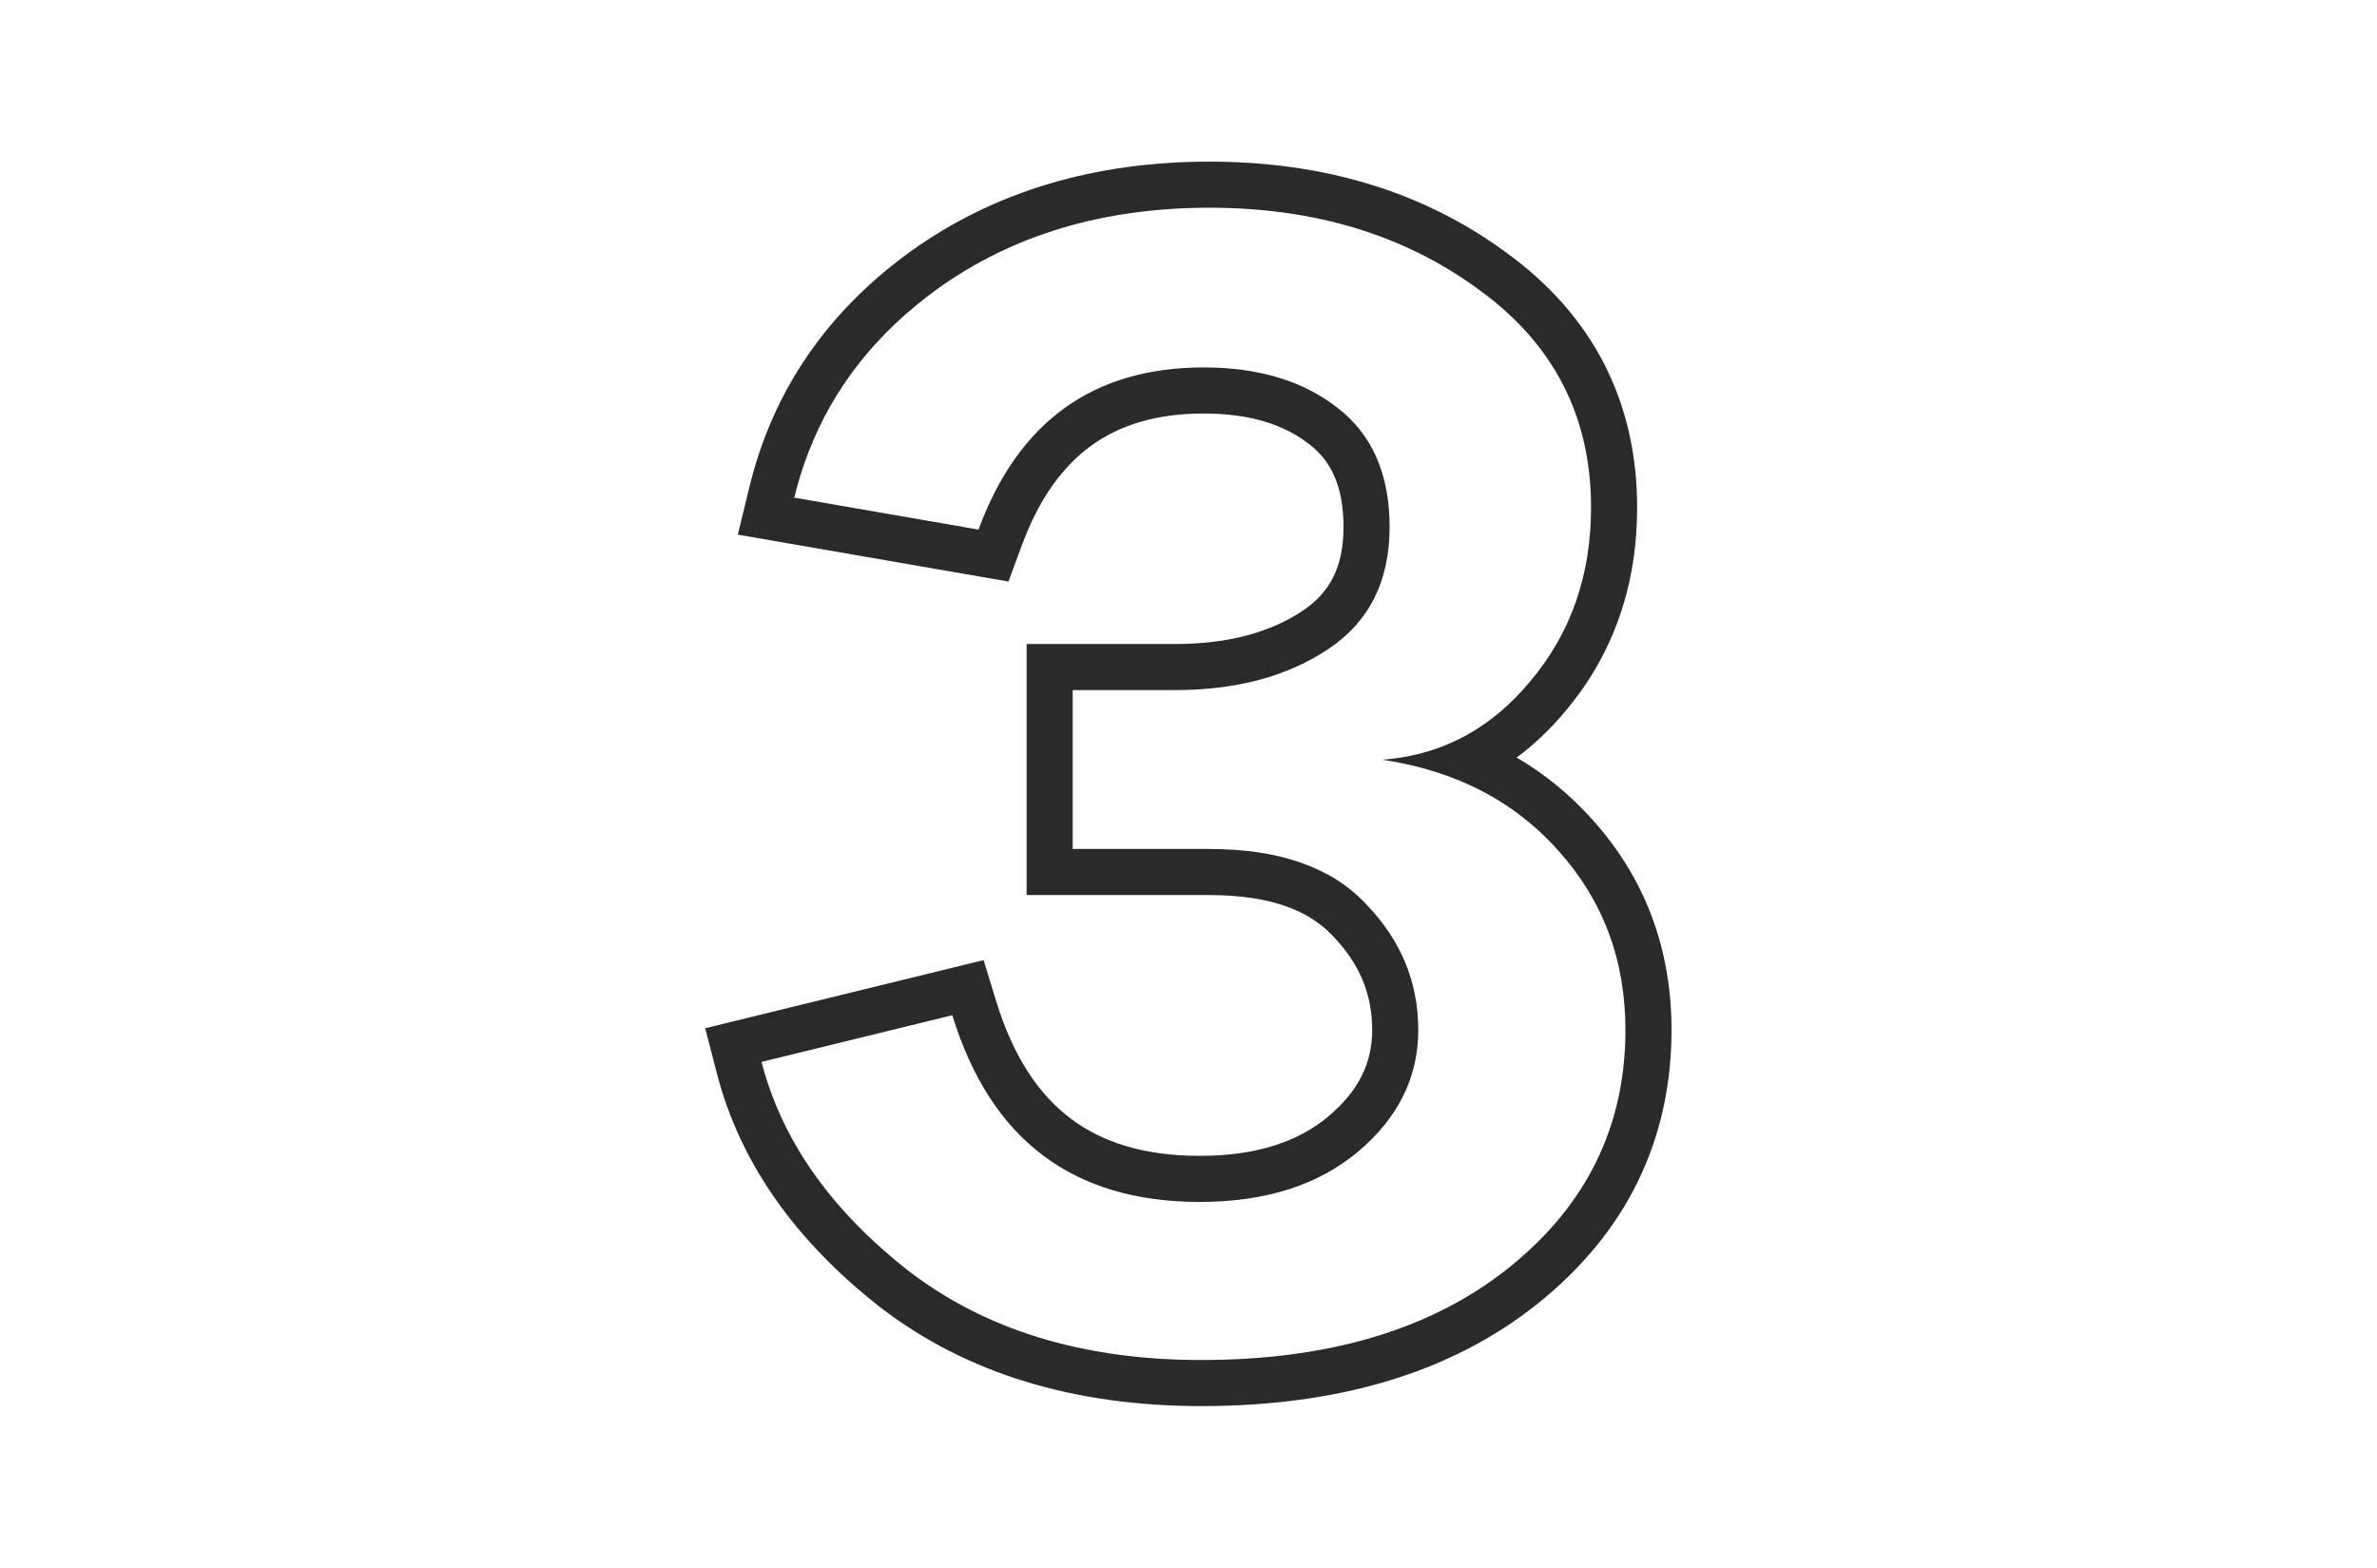 <svg width="2579" height="1701" viewBox="0 0 2579 1701" fill="none" xmlns="http://www.w3.org/2000/svg">
<path fill-rule="evenodd" clip-rule="evenodd" d="M1113.85 971.043V698.678H1274.91C1333.78 698.678 1378.9 685.596 1413.32 662.651C1442.29 643.335 1457.69 615.732 1457.69 571.87C1457.69 526.436 1443.42 499.452 1420.43 481.852L1420.28 481.737L1420.13 481.62C1393.61 460.994 1356.98 448.617 1306 448.617C1254.6 448.617 1215.08 461.086 1184.4 483.173C1153.55 505.383 1127.61 540.238 1108.59 591.832L1094.18 630.915L800.526 580.016L813.184 528.052C838.664 423.45 897.728 338.002 987.963 272.796L988.033 272.746L988.103 272.695C1079.51 207.118 1188.4 175.363 1312.22 175.363C1435.53 175.363 1543.68 207.463 1633.99 273.806C1727.85 341.702 1776.26 435.417 1776.26 550.547C1776.26 634.716 1750.84 709.116 1698.88 770.959C1682.54 790.641 1664.73 807.65 1645.52 821.88C1676.14 839.752 1703.71 862.243 1727.96 889.461C1785.14 952.967 1813.57 1029.88 1813.57 1117.4C1813.57 1237.4 1764.17 1337.41 1668.71 1414.05L1668.68 1414.07C1573.93 1490.01 1450.45 1525.46 1303.34 1525.46C1166.1 1525.46 1048.34 1490.52 953.755 1417.25L953.6 1417.13L953.446 1417.01C863.228 1345.99 803.024 1261.99 777.819 1164.57L765.127 1115.52L1067.19 1041.63L1081.04 1086.73C1099.49 1146.84 1127.19 1187.49 1161.54 1213.43C1195.77 1239.27 1241.21 1253.98 1301.56 1253.98C1364.03 1253.98 1408.83 1238.25 1440.93 1211.46C1440.93 1211.45 1440.93 1211.45 1440.93 1211.45C1474.83 1183.05 1488.79 1152.4 1488.79 1117.4C1488.79 1078.9 1475.34 1045.61 1446.03 1015.38L1445.76 1015.1L1445.5 1014.82C1420.86 988.619 1379.8 971.043 1312.22 971.043H1113.85ZM1473.04 1249.78C1429.8 1285.91 1372.64 1303.98 1301.56 1303.98C1164.14 1303.98 1074.7 1236.45 1033.24 1101.41L826.225 1152.05C830.417 1168.25 835.737 1184.11 842.184 1199.62C869.437 1265.18 916.834 1324.55 984.374 1377.72C1068.48 1442.88 1174.81 1475.46 1303.34 1475.46C1442.53 1475.46 1553.89 1441.99 1637.41 1375.06C1721.52 1307.53 1763.57 1221.65 1763.57 1117.4C1763.57 1041.58 1739.29 976.722 1690.72 922.82C1663.64 892.404 1631.57 868.683 1594.5 851.658C1565.88 838.513 1534.27 829.36 1499.69 824.199C1533.59 821.688 1564.57 812.527 1592.64 796.716C1617.56 782.683 1640.18 763.413 1660.51 738.905C1704.34 686.781 1726.26 623.995 1726.26 550.547C1726.26 451.629 1685.68 372.851 1604.53 314.211C1523.98 254.979 1426.54 225.363 1312.22 225.363C1197.31 225.363 1098.99 254.683 1017.25 313.322C950.674 361.431 903.834 420.901 876.728 491.733C870.794 507.239 865.806 523.29 861.764 539.885L1061.67 574.536C1104.91 457.256 1186.36 398.617 1306 398.617C1365.24 398.617 1413.51 413.128 1450.83 442.152C1488.74 471.176 1507.69 514.415 1507.69 571.87C1507.69 630.51 1485.48 674.638 1441.05 704.254C1396.63 733.87 1341.25 748.678 1274.91 748.678H1163.85V921.043H1312.22C1388.04 921.043 1444.61 940.886 1481.92 980.572C1519.83 1019.66 1538.79 1065.27 1538.79 1117.4C1538.79 1168.93 1516.87 1213.06 1473.04 1249.78Z" fill="#2A2A2A"/>
</svg>
